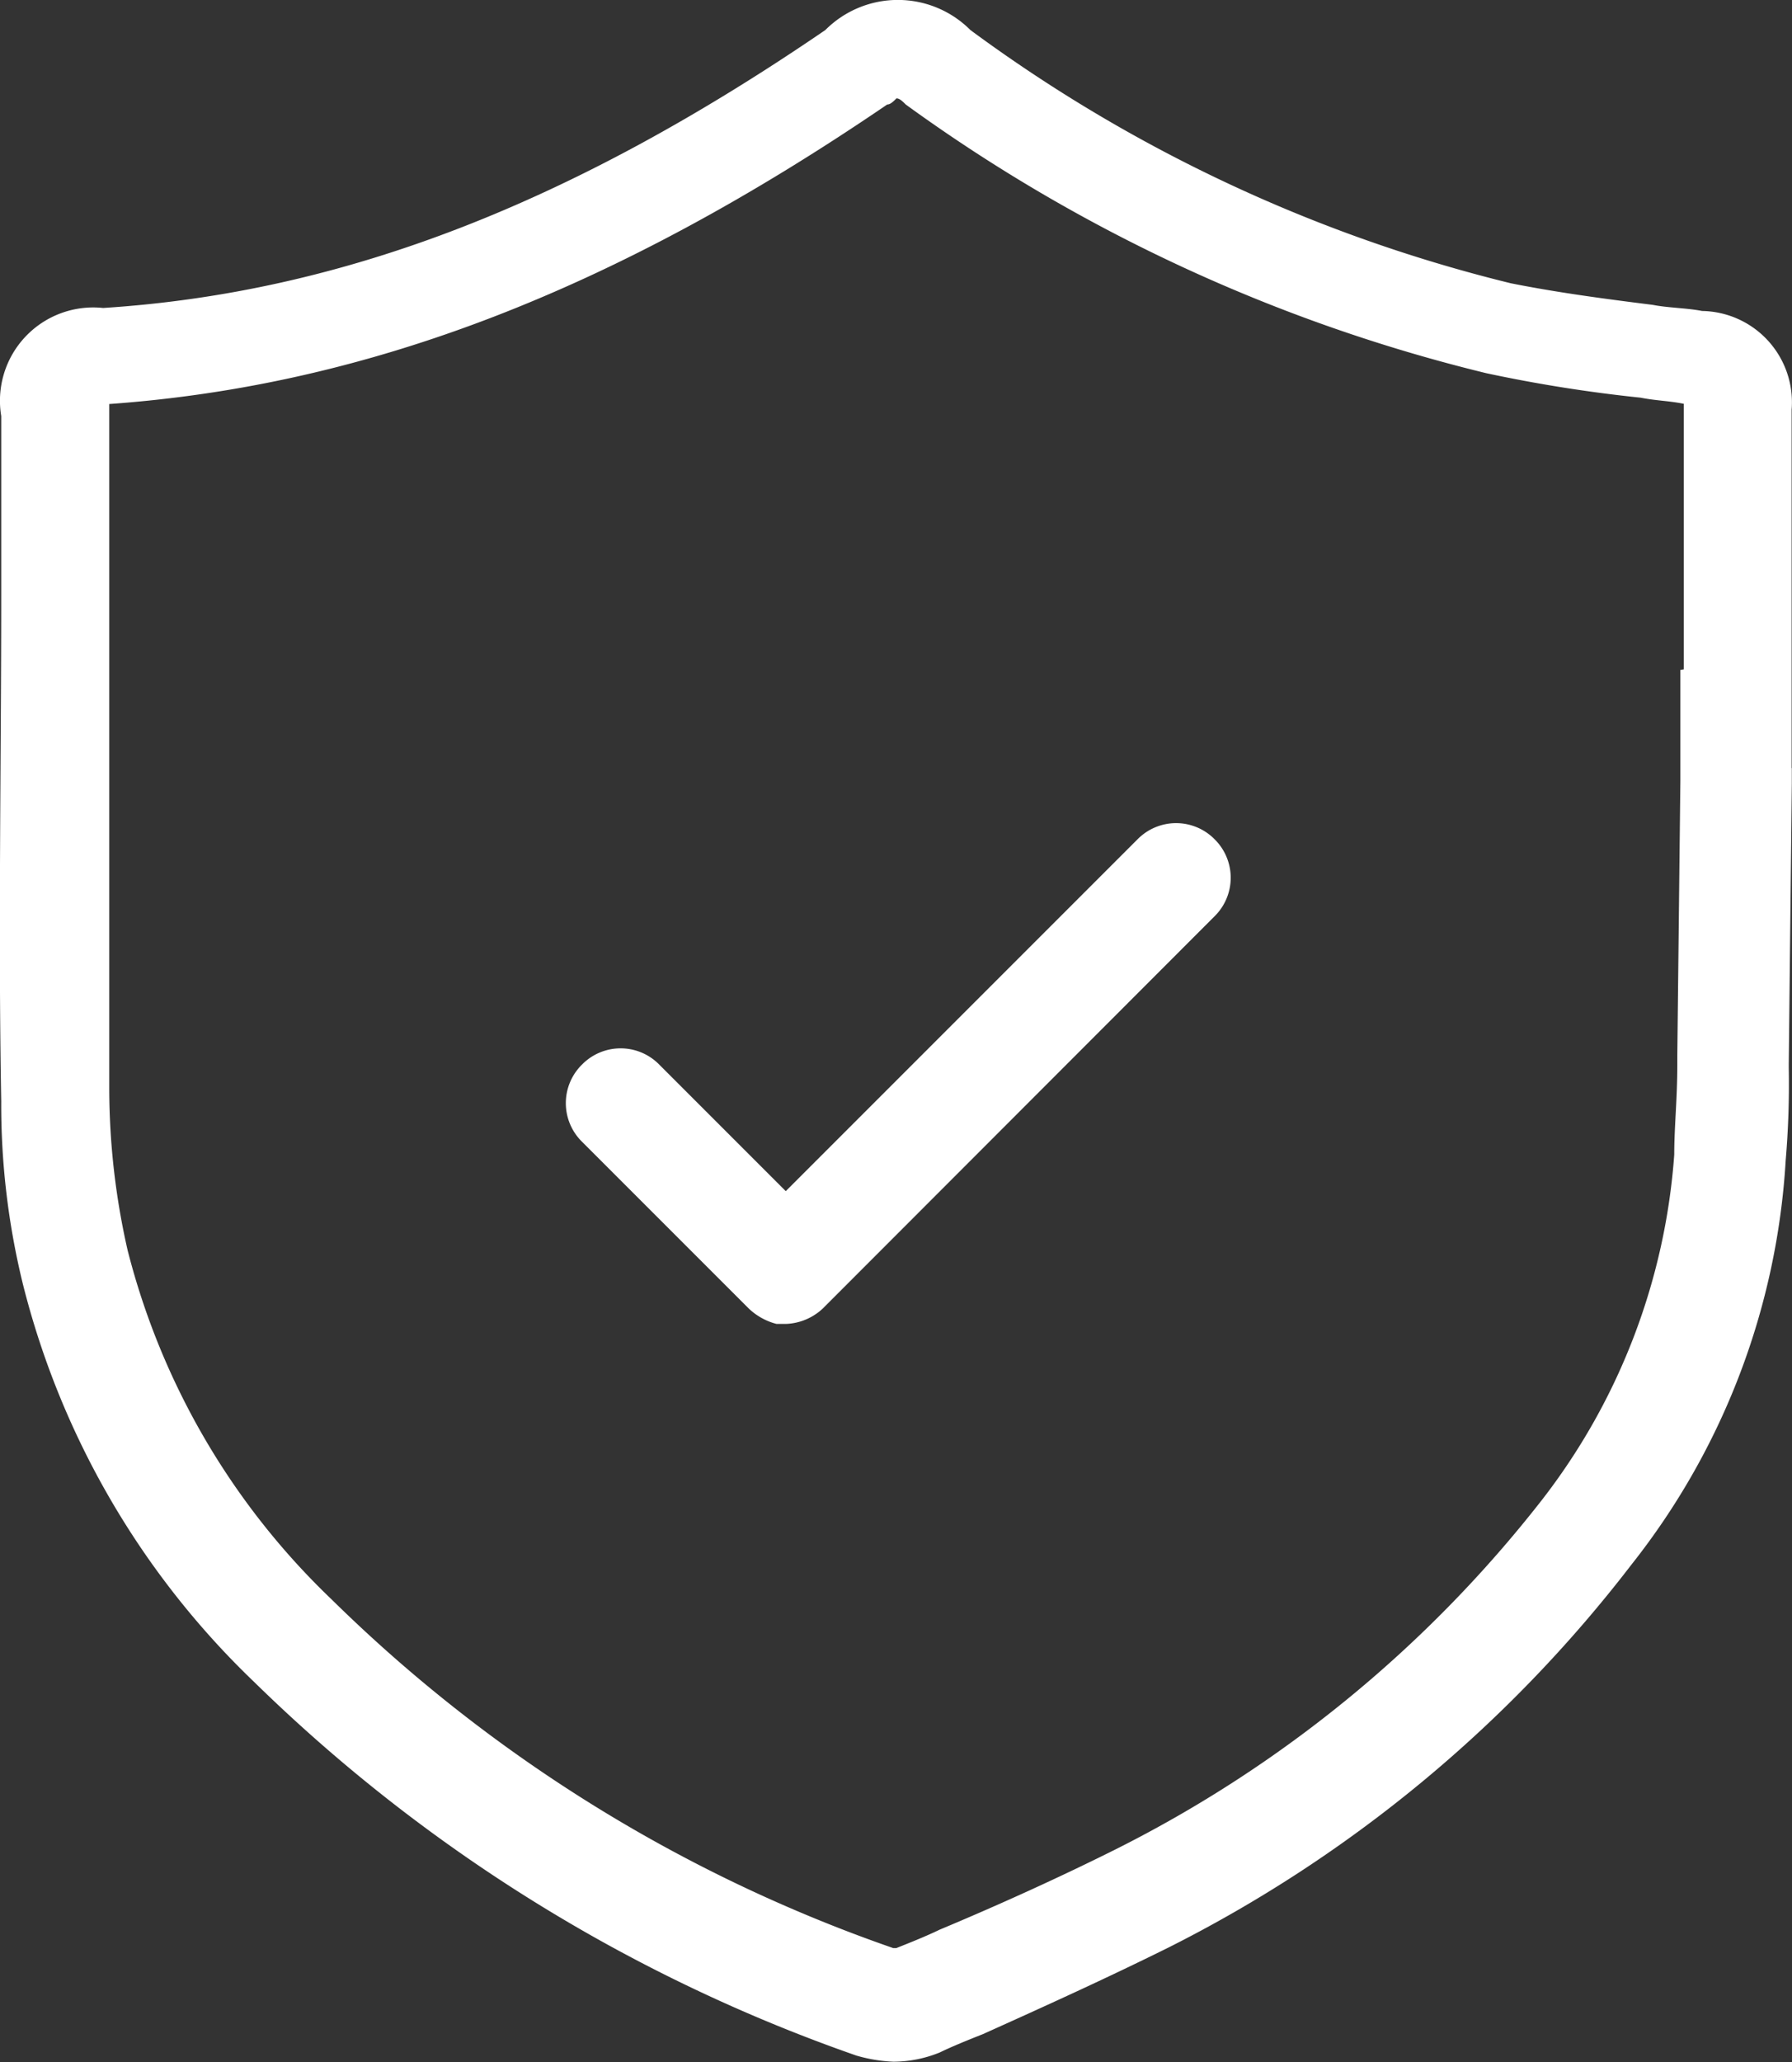 <svg xmlns="http://www.w3.org/2000/svg" width="29.28" height="33.684" viewBox="0 0 29.28 33.684">
                                                        <rect x="0" y="0" width="29.28" height="33.684" fill="#333333" stroke="none"/>
                                                        <path id="download_2_" data-name="download (2)" d="M-164.2,237.633a.883.883,0,0,1,0,1.261L-170.6,245.3a.931.931,0,0,1-.605.252h-.151a1.031,1.031,0,0,1-.454-.252h0l-2.724-2.724a.883.883,0,0,1,0-1.261.883.883,0,0,1,1.261,0l2.068,2.068,5.751-5.751A.883.883,0,0,1-164.2,237.633Zm9.433-1.16v.252l-.05,4.59v.05a14.671,14.671,0,0,1-.05,1.513,11.75,11.75,0,0,1-2.522,6.608,21.981,21.981,0,0,1-7.567,6.255c-1.009.5-2.018.958-3.027,1.412-.252.1-.5.2-.706.3a2.024,2.024,0,0,1-.757.151,2.532,2.532,0,0,1-.605-.1,26.569,26.569,0,0,1-9.837-6.1,13.568,13.568,0,0,1-3.783-6.507,12.287,12.287,0,0,1-.353-2.976c-.05-2.774,0-5.549,0-8.273v-2.926a1.524,1.524,0,0,1,1.665-1.766c3.935-.252,7.668-1.715,11.8-4.54a1.674,1.674,0,0,1,2.371,0,24.8,24.8,0,0,0,8.828,4.136c.757.151,1.513.252,2.32.353.252.05.555.05.807.1a1.492,1.492,0,0,1,1.463,1.614v5.852Zm-1.766-1.614v-4.338c-.252-.05-.454-.05-.706-.1a23.737,23.737,0,0,1-2.522-.4,27.02,27.02,0,0,1-9.484-4.389c-.05-.05-.1-.1-.151-.1-.05.05-.1.1-.151.1-4.439,3.027-8.475,4.59-12.712,4.893h0v11.2a11.971,11.971,0,0,0,.3,2.623,11.965,11.965,0,0,0,3.329,5.7,24.546,24.546,0,0,0,9.181,5.7h.05c.252-.1.5-.2.706-.3.958-.4,1.967-.858,2.875-1.312a20.458,20.458,0,0,0,6.961-5.7,10.412,10.412,0,0,0,2.169-5.65c0-.454.05-.908.05-1.463h0v-.151l.05-4.49v-.2h0v-1.614Z" transform="translate(184.044 -223.925)" fill="#fff"/>
                                                    </svg>